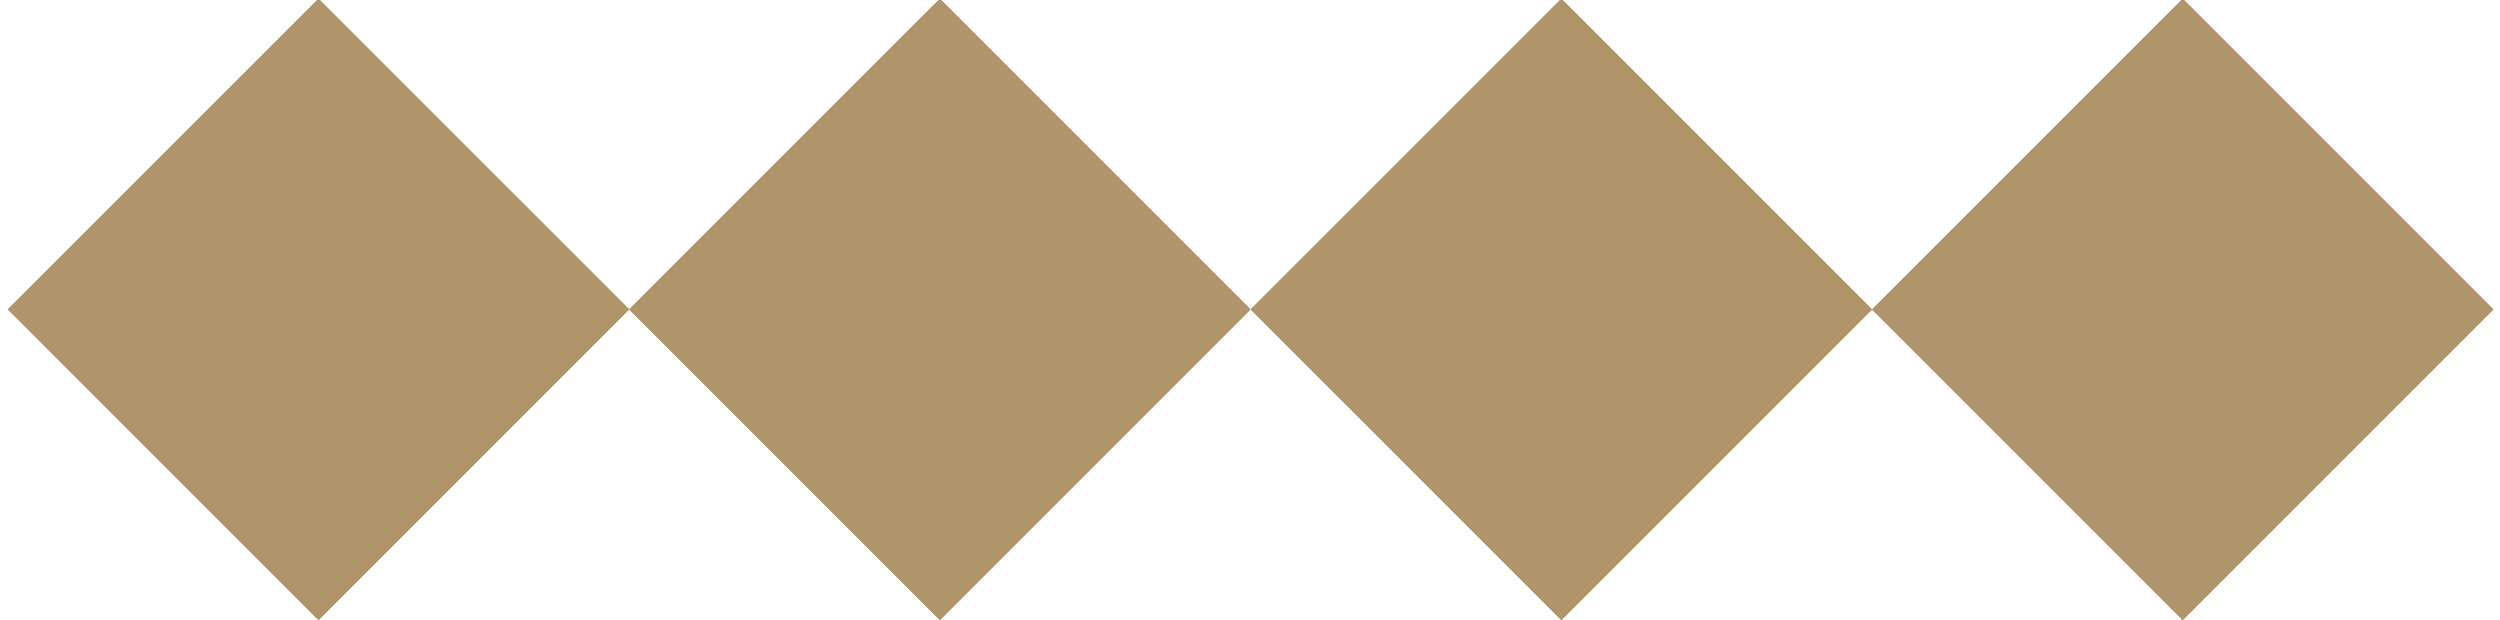 <?xml version="1.0" encoding="UTF-8" standalone="no"?>
<svg
   xmlns:dc="http://purl.org/dc/elements/1.1/"
   xmlns:cc="http://creativecommons.org/ns#"
   xmlns:rdf="http://www.w3.org/1999/02/22-rdf-syntax-ns#"
   xmlns:svg="http://www.w3.org/2000/svg"
   xmlns="http://www.w3.org/2000/svg"
   xmlns:xlink="http://www.w3.org/1999/xlink"
   xmlns:sodipodi="http://sodipodi.sourceforge.net/DTD/sodipodi-0.dtd"
   xmlns:inkscape="http://www.inkscape.org/namespaces/inkscape"
   version="1.1"
   preserveAspectRatio="xMidYMid meet"
   viewBox="0 0 641 159"
   width="641"
   height="159"
   id="svg3722"
   sodipodi:docname="logo_brown.svg"
   inkscape:version="0.92.1 r15371">
  <sodipodi:namedview
     pagecolor="#ffffff"
     bordercolor="#666666"
     borderopacity="1"
     objecttolerance="10"
     gridtolerance="10"
     guidetolerance="10"
     inkscape:pageopacity="0"
     inkscape:pageshadow="2"
     inkscape:window-width="1920"
     inkscape:window-height="1017"
     id="namedview3724"
     showgrid="false"
     inkscape:zoom="1.9470257"
     inkscape:cx="321.19678"
     inkscape:cy="123.90584"
     inkscape:window-x="-8"
     inkscape:window-y="-8"
     inkscape:window-maximized="1"
     inkscape:current-layer="g3718" />
  <defs
     id="defs3684">
    <path
       d="M238.66 0L318.32 79.66L238.66 159.32L159 79.66L238.66 0Z"
       id="c3FLjAxNZv" />
    <path
       d="M401.02 0L480.68 79.66L401.02 159.32L321.35 79.66L401.02 0Z"
       id="al93AdfZL" />
    <path
       d="M560.34 0L640 79.66L560.34 159.32L480.68 79.66L560.34 0Z"
       id="cudC4vu4A" />
    <path
       d="M79.66 0L159.33 79.66L79.66 159.33L0 79.66L79.66 0Z"
       id="gDHU98J1C" />
  </defs>
  <g
     id="g3718">
    <g
       id="g3692"
       style="fill:#af9569;fill-opacity:1;stroke:none"
       transform="matrix(1,0,0,1,2.32,-0.32)">
      <use
         height="100%"
         width="100%"
         y="0"
         x="0"
         style="opacity:1;fill:#af9569;fill-opacity:1;stroke:none"
         id="use3686"
         xlink:href="#c3FLjAxNZv" />
      <g
         id="g3690"
         style="fill:#af9569;fill-opacity:1;stroke:none">
        <use
           height="100%"
           width="100%"
           y="0"
           x="0"
           style="opacity:1;fill:#af9569;fill-opacity:1;stroke:none;stroke-width:1;stroke-opacity:1"
           id="use3688"
           xlink:href="#c3FLjAxNZv" />
      </g>
    </g>
    <g
       id="g3700"
       style="fill:#af9569;fill-opacity:1;stroke:none"
       transform="translate(-0.69,-0.32)">
      <use
         height="100%"
         width="100%"
         y="0"
         x="0"
         style="opacity:1;fill:#af9569;fill-opacity:1;stroke:none"
         id="use3694"
         xlink:href="#al93AdfZL" />
      <g
         id="g3698"
         style="fill:#af9569;fill-opacity:1;stroke:none">
        <use
           height="100%"
           width="100%"
           y="0"
           x="0"
           style="opacity:1;fill:#af9569;fill-opacity:1;stroke:none;stroke-width:1;stroke-opacity:1"
           id="use3696"
           xlink:href="#al93AdfZL" />
      </g>
    </g>
    <g
       id="g3708"
       style="fill:#af9569;fill-opacity:1;stroke:none"
       transform="translate(-0.69,-0.32)">
      <use
         height="100%"
         width="100%"
         y="0"
         x="0"
         style="opacity:1;fill:#af9569;fill-opacity:1;stroke:none"
         id="use3702"
         xlink:href="#cudC4vu4A" />
      <g
         id="g3706"
         style="fill:#af9569;fill-opacity:1;stroke:none">
        <use
           height="100%"
           width="100%"
           y="0"
           x="0"
           style="opacity:1;fill:#af9569;fill-opacity:1;stroke:none;stroke-width:1;stroke-opacity:1"
           id="use3704"
           xlink:href="#cudC4vu4A" />
      </g>
    </g>
    <g
       id="g3716"
       style="fill:#af9569;fill-opacity:1;stroke:none"
       transform="translate(2,-0.33)">
      <use
         height="100%"
         width="100%"
         y="0"
         x="0"
         style="opacity:1;fill:#af9569;fill-opacity:1;stroke:none"
         id="use3710"
         xlink:href="#gDHU98J1C" />
      <g
         id="g3714"
         style="fill:#af9569;fill-opacity:1;stroke:none">
        <use
           height="100%"
           width="100%"
           y="0"
           x="0"
           style="opacity:1;fill:#af9569;fill-opacity:1;stroke:none;stroke-width:1;stroke-opacity:1"
           id="use3712"
           xlink:href="#gDHU98J1C" />
      </g>
    </g>
  </g>
</svg>
